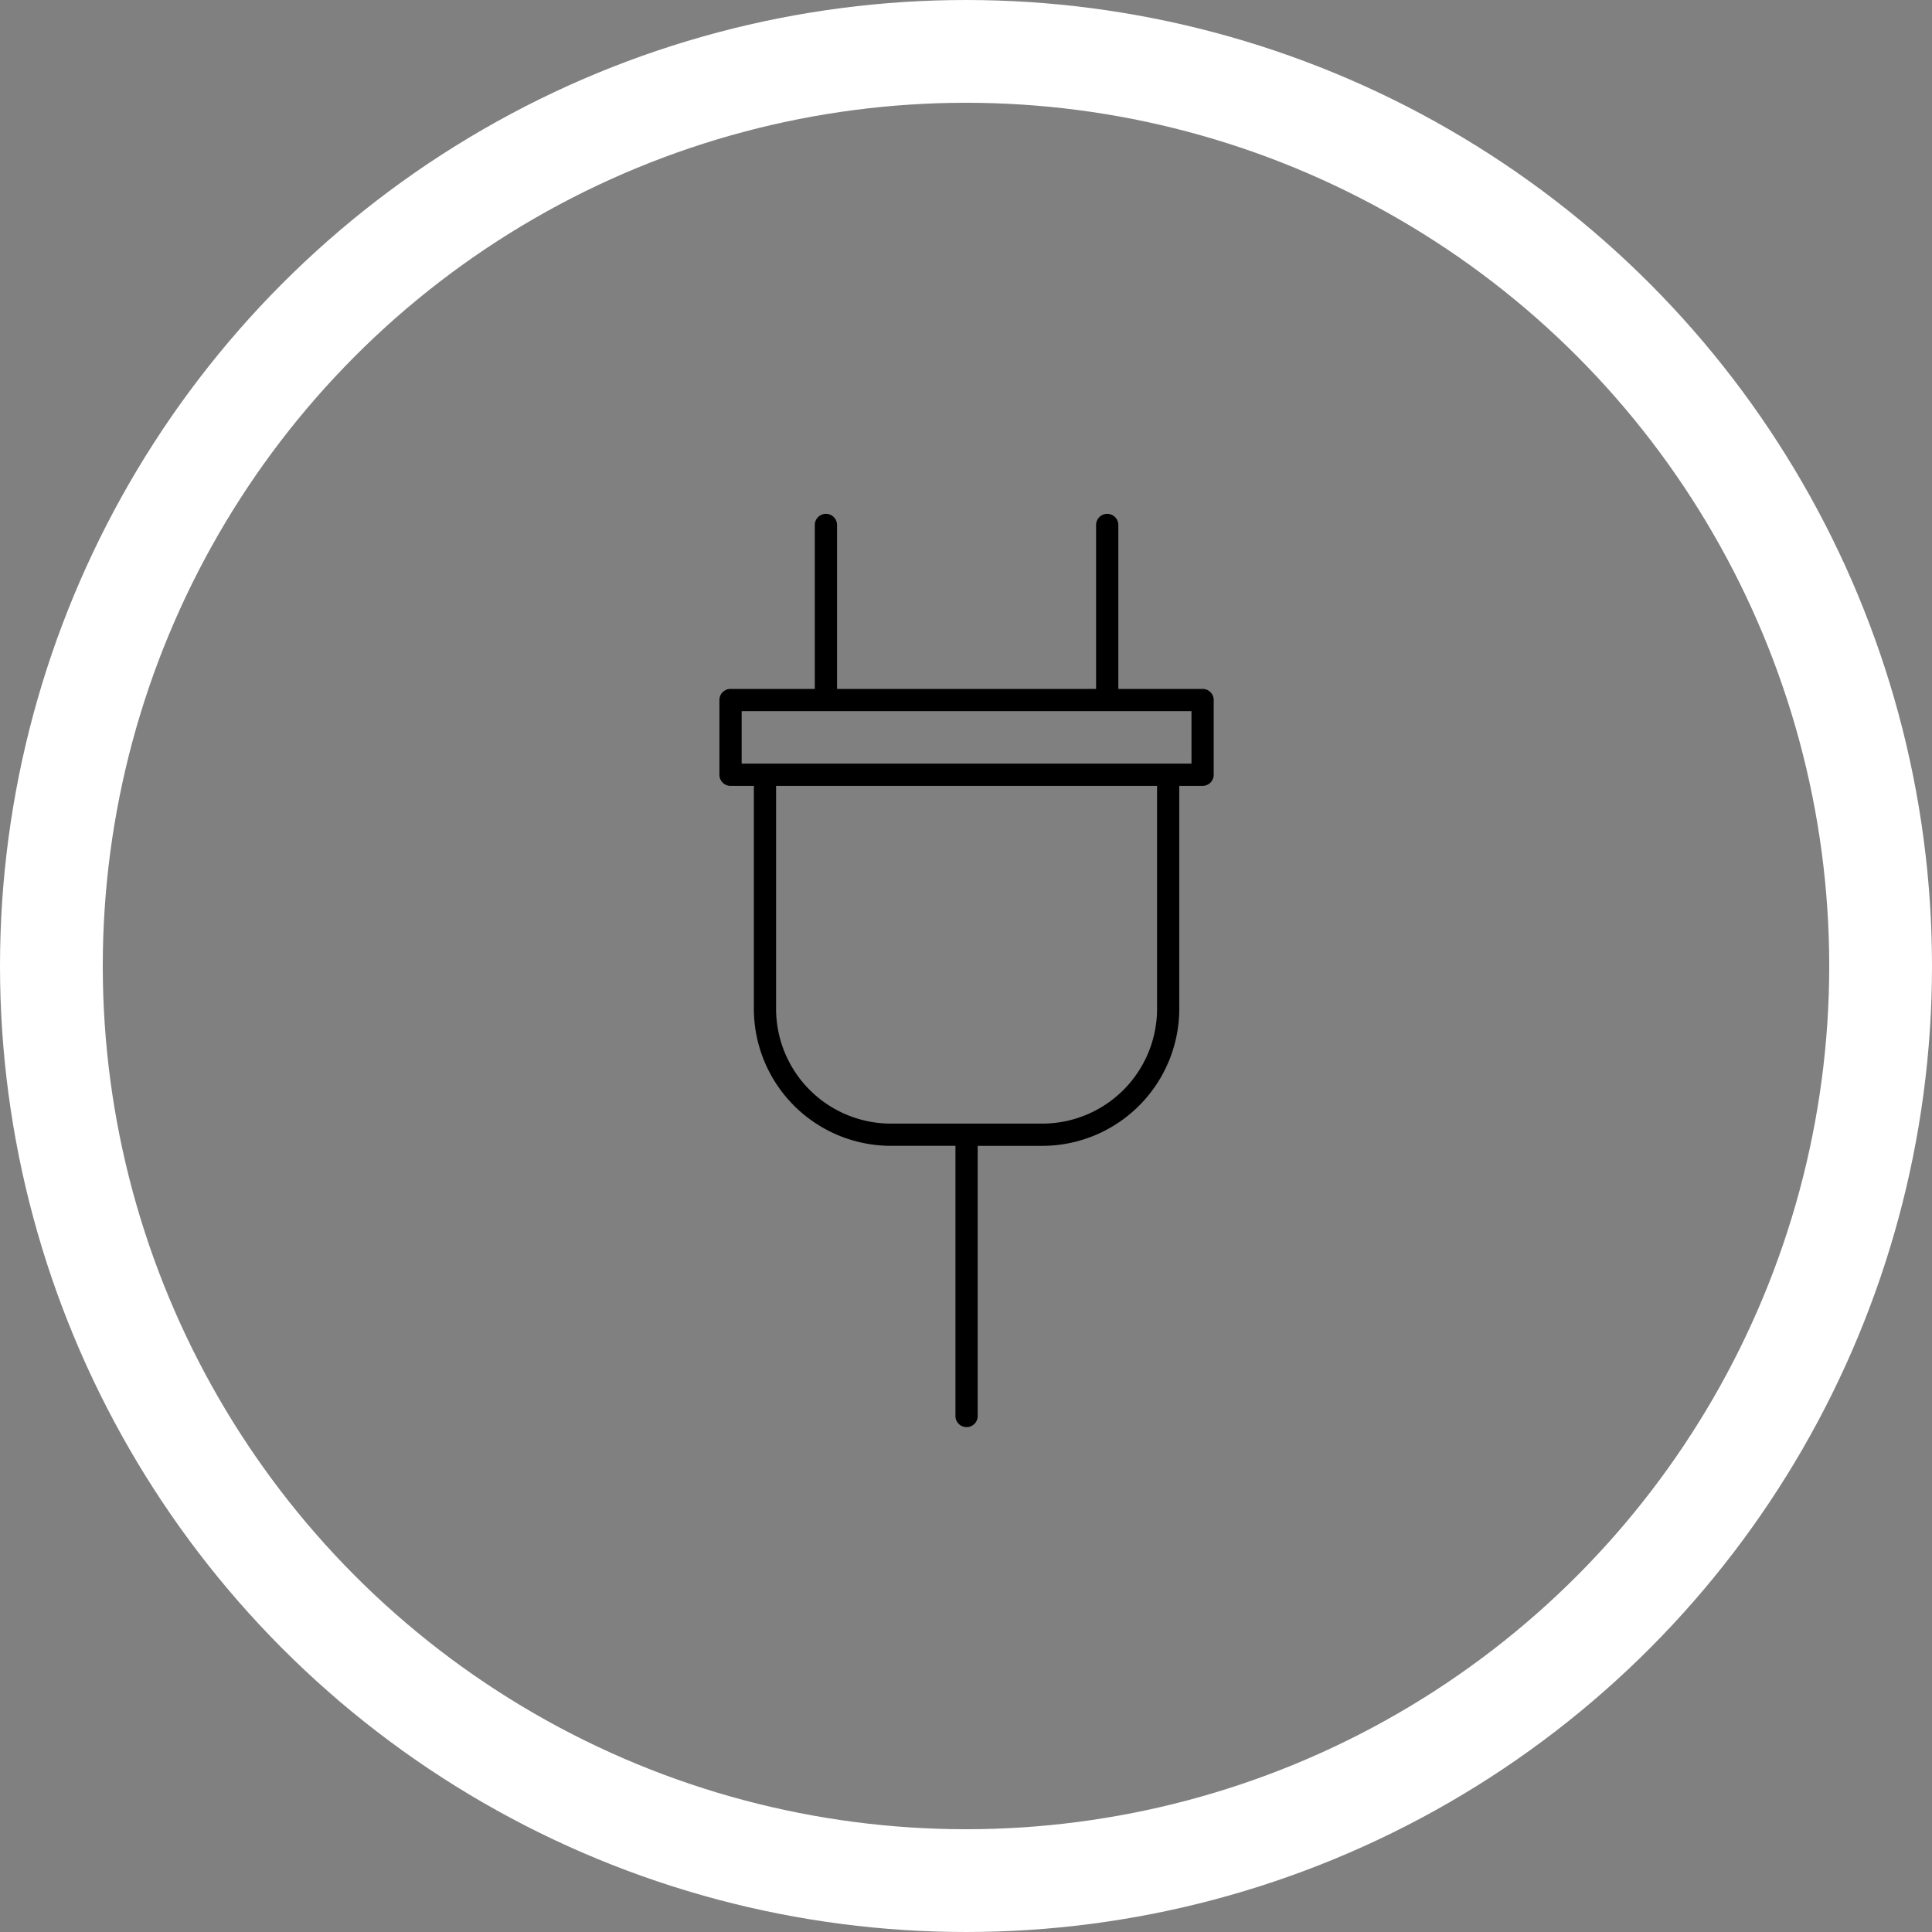 <svg xmlns="http://www.w3.org/2000/svg" viewBox="0 0 93.996 93.996">
  <rect x="0" y="0" width="93.996" height="93.996" fill="#808080" stroke="none"/>
  <defs>
    <style>
      .cls-1, .cls-3 {
        fill: none;
      }

      .cls-1 {
        stroke: #fff;
        stroke-width: 5px;
      }

      .cls-2 {
        stroke: none;
      }
    </style>
  </defs>
  <g id="Groupe_559" data-name="Groupe 559" transform="translate(-634 -3399)">
    <g id="Ellipse_1" data-name="Ellipse 1" class="cls-1" transform="translate(634 3399)">
      <circle class="cls-2" cx="46.998" cy="46.998" r="46.998"/>
      <circle class="cls-3" cx="46.998" cy="46.998" r="44.498"/>
    </g>
    <path id="Tracé_330" data-name="Tracé 330" d="M38.835,9.712h-4.1V1.736a.541.541,0,0,0-1.082,0V9.712H21.05V1.736a.541.541,0,1,0-1.082,0V9.712h-4.1a.541.541,0,0,0-.541.541V13.89a.541.541,0,0,0,.541.541h1.141c0,.012-.006.022-.006.034V25.277a6.673,6.673,0,0,0,6.665,6.665h3.143V45.087a.541.541,0,0,0,1.082,0V31.943h3.143A6.673,6.673,0,0,0,37.7,25.277V14.464c0-.012-.006-.022-.007-.034h1.141a.541.541,0,0,0,.541-.541V10.253A.54.54,0,0,0,38.835,9.712ZM36.62,14.464V25.277a5.589,5.589,0,0,1-5.584,5.584H23.668a5.59,5.59,0,0,1-5.584-5.584V14.464c0-.012-.006-.022-.006-.034H36.627A.257.257,0,0,0,36.62,14.464Zm1.675-1.116H16.409V10.794H38.294Z" transform="translate(653.674 3422.805)"/>
  </g>
</svg>
